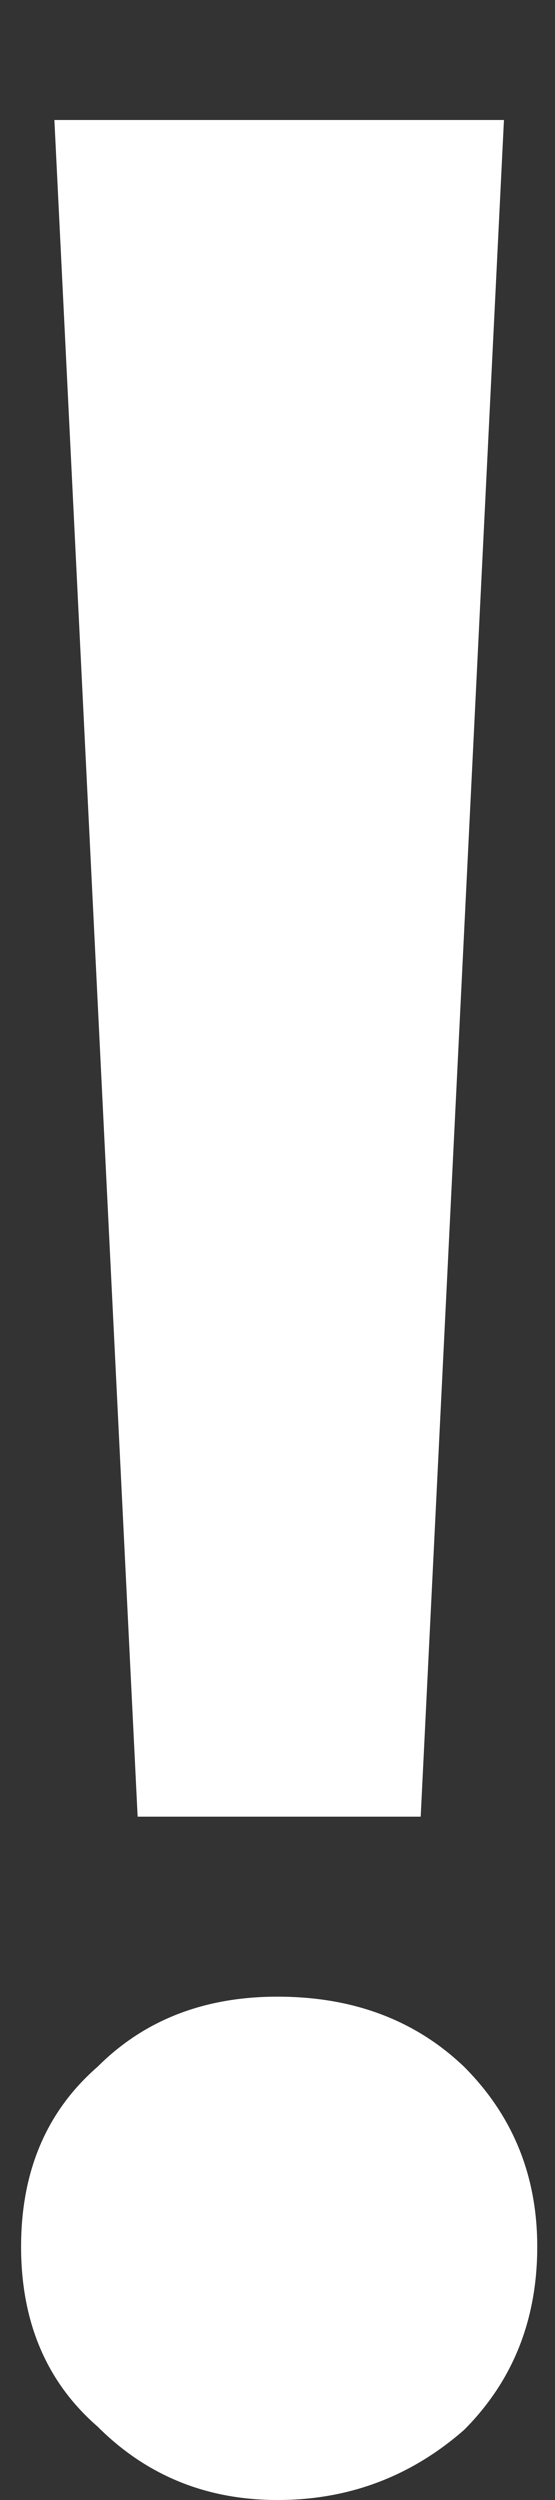 <svg width="2" height="9" viewBox="0 0 2 9" fill="none" xmlns="http://www.w3.org/2000/svg">
<rect x="0" y="0" width="2" height="9" fill="#333333" stroke="none"/>
<path d="M0.196 0.432H1.816L1.516 6.54H0.496L0.196 0.432ZM1 7.188C1.272 7.188 1.496 7.272 1.672 7.44C1.848 7.616 1.936 7.832 1.936 8.088C1.936 8.352 1.848 8.572 1.672 8.748C1.48 8.916 1.256 9 1 9C0.744 9 0.528 8.912 0.352 8.736C0.168 8.576 0.076 8.36 0.076 8.088C0.076 7.816 0.168 7.6 0.352 7.44C0.52 7.272 0.736 7.188 1 7.188Z" fill="white"/>
</svg>
